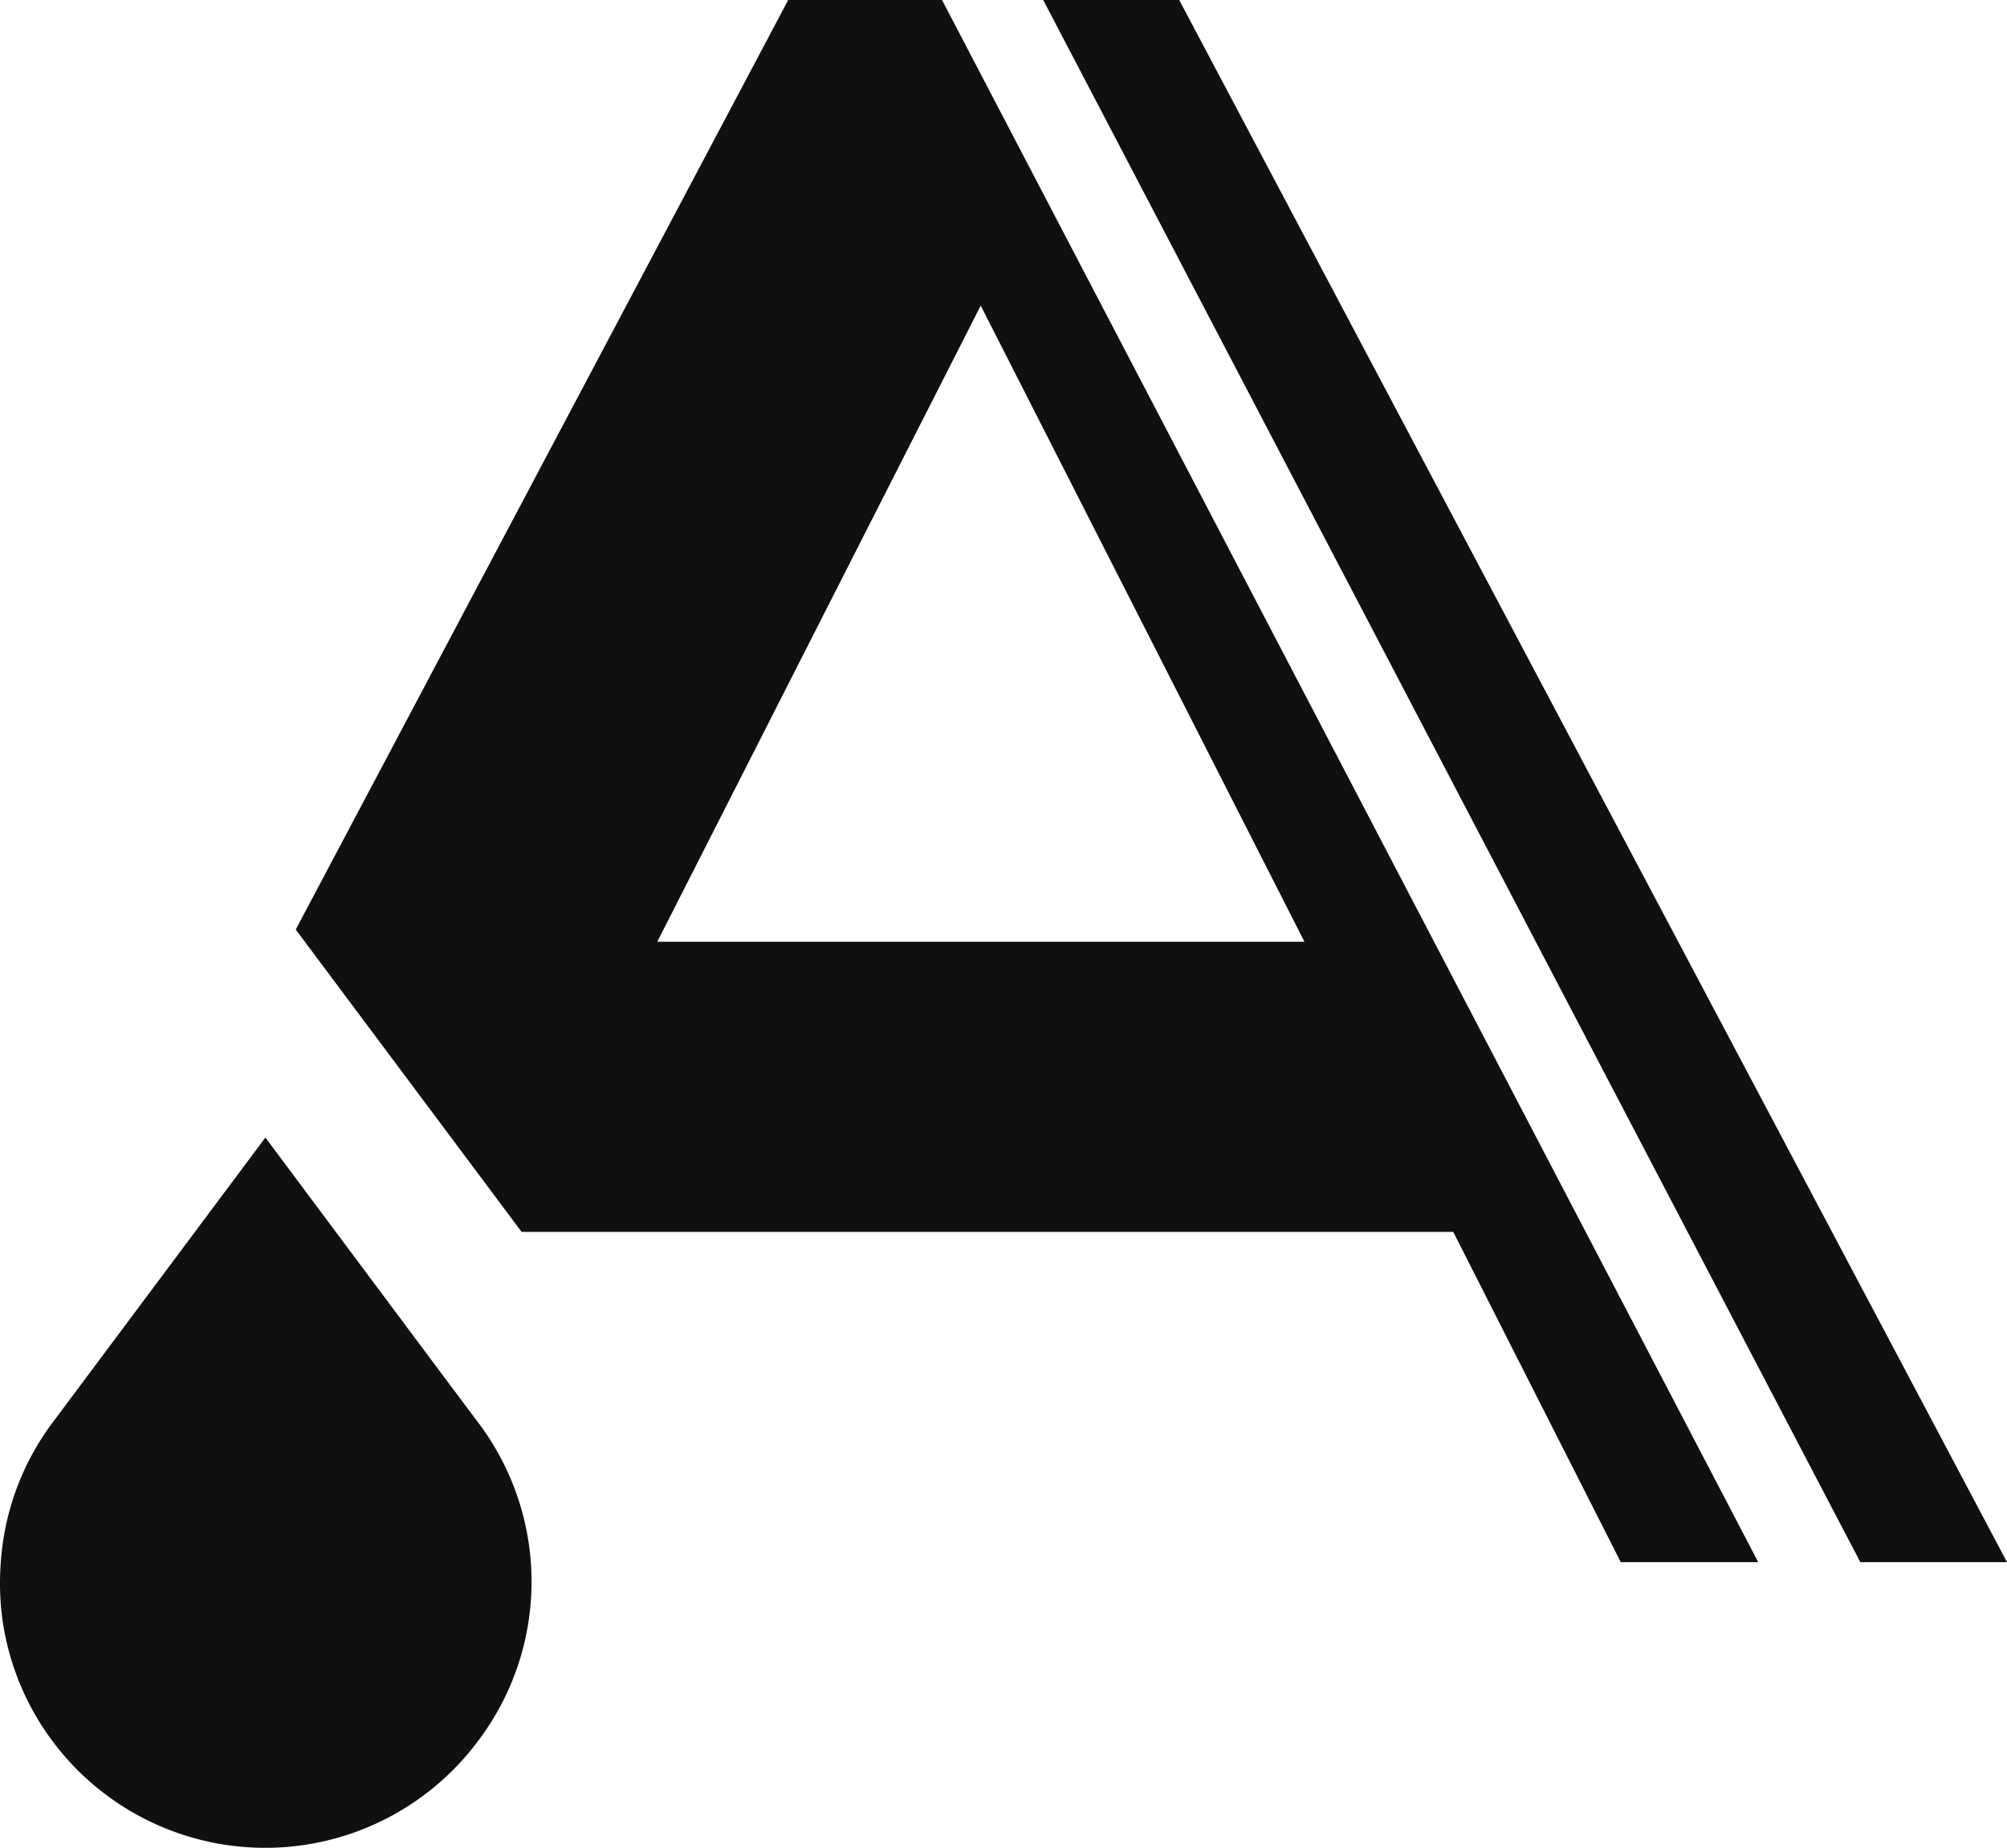 <svg xmlns="http://www.w3.org/2000/svg" width="775.839" height="714.326" viewBox="0 0 775.839 714.326"><g id="aplalogo-sygnet" transform="translate(0.029 -34.508)"><path id="Path_1560" data-name="Path 1560" d="M407.6,606.889H350.893L35.03,3H87.6Z" transform="translate(368.21 31.508)" fill="#101010"></path><path id="Path_1561" data-name="Path 1561" d="M466.688,444.09H407.219L216.85,803.433,304.155,920.3H664.3l64.76,127.679h53.142ZM356.607,808.149,481.641,562.222,606.79,808.149Z" transform="translate(-102.557 -409.582)" fill="#101010"></path><path id="Path_1562" data-name="Path 1562" d="M391.974,715.248a102.6,102.6,0,0,1-184.042-46.01,105.69,105.69,0,0,1-.69-23.005,101.449,101.449,0,0,1,19.9-53.6L309.5,482.32l66.946,89.72,15.414,20.59A102.028,102.028,0,0,1,391.974,715.248Z" transform="translate(-206.94 -8.066)" fill="#101010"></path></g></svg>